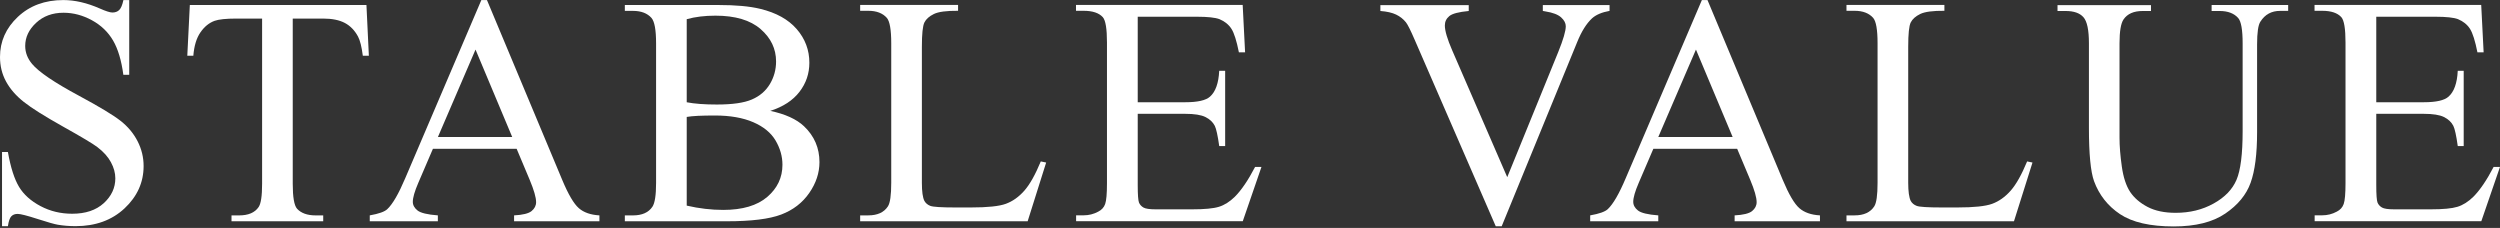 <svg width="351" height="32" viewBox="0 0 351 32" fill="none" xmlns="http://www.w3.org/2000/svg">
<rect x="0" y="0" width="351" height="32" fill="#333333" stroke="none"/>
<path d="M18.143 0V10.502H17.318C17.048 8.489 16.57 6.878 15.876 5.69C15.182 4.503 14.195 3.547 12.907 2.845C11.62 2.144 10.293 1.789 8.921 1.789C7.371 1.789 6.084 2.259 5.066 3.208C4.048 4.156 3.539 5.235 3.539 6.446C3.539 7.371 3.863 8.212 4.503 8.975C5.428 10.093 7.633 11.589 11.111 13.455C13.948 14.982 15.884 16.146 16.924 16.963C17.965 17.78 18.76 18.736 19.323 19.839C19.885 20.942 20.163 22.098 20.163 23.309C20.163 25.607 19.268 27.588 17.487 29.254C15.706 30.919 13.409 31.752 10.602 31.752C9.723 31.752 8.89 31.682 8.119 31.551C7.657 31.474 6.7 31.204 5.243 30.734C3.786 30.264 2.868 30.032 2.475 30.032C2.082 30.032 1.804 30.148 1.588 30.372C1.372 30.595 1.211 31.058 1.11 31.759H0.285V21.343H1.11C1.496 23.525 2.02 25.152 2.676 26.239C3.331 27.318 4.333 28.22 5.69 28.937C7.04 29.654 8.52 30.009 10.139 30.009C12.005 30.009 13.478 29.516 14.565 28.529C15.645 27.542 16.192 26.378 16.192 25.036C16.192 24.288 15.984 23.532 15.575 22.777C15.166 22.013 14.527 21.304 13.663 20.649C13.077 20.201 11.489 19.245 8.89 17.796C6.292 16.338 4.441 15.182 3.346 14.311C2.251 13.447 1.419 12.491 0.848 11.442C0.278 10.394 0 9.245 0 7.996C0 5.814 0.833 3.94 2.506 2.367C4.179 0.794 6.307 0.008 8.89 0.008C10.502 0.008 12.213 0.401 14.018 1.195C14.85 1.565 15.444 1.758 15.783 1.758C16.169 1.758 16.493 1.642 16.732 1.411C16.979 1.18 17.179 0.709 17.326 0.008H18.151L18.143 0Z" fill="white"/>
<path d="M51.449 0.703L51.788 7.828H50.94C50.778 6.571 50.554 5.676 50.269 5.137C49.806 4.273 49.189 3.633 48.418 3.224C47.647 2.816 46.637 2.608 45.38 2.608H41.101V25.808C41.101 27.674 41.301 28.839 41.702 29.301C42.273 29.926 43.144 30.242 44.324 30.242H45.38V31.067H32.504V30.242H33.576C34.855 30.242 35.773 29.857 36.305 29.078C36.637 28.6 36.799 27.512 36.799 25.808V2.608H33.151C31.733 2.608 30.723 2.716 30.129 2.924C29.35 3.209 28.687 3.749 28.132 4.558C27.577 5.368 27.253 6.455 27.145 7.828H26.297L26.652 0.703H51.441H51.449Z" fill="white"/>
<path d="M72.54 20.894H60.781L58.722 25.689C58.214 26.869 57.959 27.748 57.959 28.334C57.959 28.797 58.183 29.206 58.622 29.552C59.062 29.899 60.018 30.131 61.475 30.239V31.064H51.914V30.239C53.186 30.015 54.004 29.722 54.374 29.367C55.137 28.65 55.977 27.193 56.903 25.003L67.582 0.006H68.368L78.939 25.265C79.787 27.293 80.566 28.612 81.26 29.221C81.954 29.83 82.918 30.169 84.159 30.239V31.064H72.177V30.239C73.388 30.177 74.205 29.977 74.629 29.637C75.053 29.29 75.269 28.874 75.269 28.38C75.269 27.725 74.968 26.684 74.375 25.265L72.54 20.901V20.894ZM71.915 19.236L66.764 6.961L61.483 19.236H71.923H71.915Z" fill="white"/>
<path d="M108.152 15.569C110.257 16.016 111.83 16.733 112.878 17.72C114.328 19.093 115.053 20.773 115.053 22.763C115.053 24.274 114.574 25.716 113.618 27.096C112.662 28.476 111.351 29.486 109.686 30.119C108.021 30.751 105.476 31.067 102.06 31.067H87.727V30.242H88.868C90.14 30.242 91.05 29.841 91.597 29.031C91.944 28.507 92.114 27.397 92.114 25.693V6.077C92.114 4.196 91.898 3.009 91.466 2.515C90.88 1.86 90.017 1.528 88.868 1.528H87.727V0.703H100.85C103.302 0.703 105.26 0.88 106.741 1.243C108.977 1.783 110.688 2.731 111.868 4.096C113.048 5.46 113.634 7.033 113.634 8.807C113.634 10.334 113.171 11.691 112.246 12.893C111.321 14.096 109.956 14.991 108.144 15.569H108.152ZM96.416 14.358C96.971 14.466 97.596 14.543 98.305 14.597C99.015 14.651 99.793 14.675 100.649 14.675C102.831 14.675 104.466 14.443 105.569 13.965C106.663 13.495 107.504 12.778 108.09 11.806C108.668 10.835 108.961 9.778 108.961 8.63C108.961 6.856 108.236 5.337 106.787 4.08C105.337 2.824 103.225 2.199 100.449 2.199C98.953 2.199 97.611 2.361 96.416 2.692V14.358ZM96.416 28.869C98.151 29.27 99.855 29.471 101.544 29.471C104.242 29.471 106.309 28.862 107.728 27.644C109.146 26.425 109.856 24.922 109.856 23.133C109.856 21.953 109.532 20.82 108.892 19.733C108.252 18.645 107.203 17.782 105.754 17.157C104.304 16.533 102.515 16.217 100.379 16.217C99.454 16.217 98.66 16.232 98.005 16.263C97.349 16.294 96.817 16.348 96.416 16.417V28.869Z" fill="white"/>
<path d="M146.141 22.666L146.881 22.82L144.283 31.063H120.766V30.238H121.907C123.187 30.238 124.112 29.822 124.659 28.981C124.976 28.503 125.13 27.401 125.13 25.666V6.066C125.13 4.169 124.922 2.981 124.505 2.503C123.927 1.848 123.056 1.516 121.907 1.516H120.766V0.691H134.513V1.516C132.902 1.501 131.768 1.648 131.121 1.964C130.473 2.28 130.026 2.673 129.787 3.151C129.548 3.629 129.432 4.77 129.432 6.575V25.658C129.432 26.899 129.548 27.747 129.787 28.21C129.964 28.526 130.242 28.758 130.612 28.904C130.982 29.051 132.146 29.128 134.105 29.128H136.325C138.654 29.128 140.289 28.958 141.229 28.611C142.17 28.264 143.026 27.663 143.805 26.784C144.583 25.905 145.354 24.532 146.133 22.651L146.141 22.666Z" fill="white"/>
<path d="M159.737 2.349V14.354H166.414C168.149 14.354 169.306 14.092 169.884 13.568C170.663 12.882 171.094 11.671 171.179 9.936H172.012V20.507H171.179C170.971 19.027 170.763 18.079 170.555 17.662C170.285 17.138 169.845 16.729 169.236 16.428C168.627 16.128 167.686 15.981 166.414 15.981H159.737V25.989C159.737 27.331 159.799 28.148 159.914 28.441C160.038 28.734 160.246 28.966 160.539 29.135C160.832 29.305 161.402 29.39 162.243 29.39H167.393C169.113 29.39 170.354 29.274 171.133 29.035C171.912 28.796 172.652 28.326 173.369 27.624C174.294 26.699 175.243 25.303 176.214 23.437H177.109L174.487 31.055H151.086V30.23H152.157C152.875 30.23 153.553 30.061 154.193 29.714C154.671 29.475 154.995 29.12 155.165 28.642C155.334 28.164 155.419 27.185 155.419 25.704V5.973C155.419 4.045 155.226 2.858 154.833 2.411C154.293 1.817 153.399 1.516 152.142 1.516H151.07V0.691H174.472L174.811 7.346H173.94C173.623 5.749 173.277 4.647 172.899 4.053C172.521 3.459 171.95 2.997 171.21 2.688C170.616 2.465 169.56 2.349 168.049 2.349H159.714H159.737Z" fill="white"/>
<path d="M225.981 0.703V1.528C224.909 1.721 224.091 2.068 223.536 2.561C222.742 3.294 222.04 4.412 221.431 5.923L210.837 31.769H210.004L198.624 5.592C198.045 4.25 197.629 3.425 197.39 3.132C197.02 2.669 196.557 2.307 196.01 2.045C195.462 1.783 194.73 1.613 193.805 1.544V0.719H206.211V1.544C204.808 1.675 203.898 1.914 203.481 2.261C203.065 2.608 202.857 3.047 202.857 3.579C202.857 4.327 203.204 5.491 203.89 7.072L211.616 24.875L218.779 7.296C219.481 5.561 219.835 4.358 219.835 3.687C219.835 3.255 219.619 2.839 219.188 2.446C218.756 2.052 218.023 1.767 216.99 1.605C216.913 1.59 216.79 1.567 216.612 1.536V0.711H225.973L225.981 0.703Z" fill="white"/>
<path d="M243.887 20.894H232.129L230.07 25.689C229.561 26.869 229.307 27.748 229.307 28.334C229.307 28.797 229.53 29.206 229.97 29.552C230.409 29.899 231.365 30.131 232.823 30.239V31.064H223.262V30.239C224.534 30.015 225.351 29.722 225.729 29.367C226.492 28.65 227.333 27.193 228.258 25.003L238.945 0.006H239.731L250.302 25.265C251.151 27.293 251.929 28.612 252.623 29.221C253.317 29.83 254.281 30.169 255.522 30.239V31.064H243.54V30.239C244.751 30.177 245.568 29.977 245.992 29.637C246.416 29.29 246.632 28.874 246.632 28.38C246.632 27.725 246.331 26.684 245.738 25.265L243.903 20.901L243.887 20.894ZM243.263 19.236L238.112 6.961L232.823 19.236H243.263Z" fill="white"/>
<path d="M284.621 22.666L285.362 22.82L282.763 31.063H259.246V30.238H260.387C261.675 30.238 262.592 29.822 263.14 28.981C263.456 28.503 263.61 27.401 263.61 25.666V6.066C263.61 4.169 263.402 2.981 262.986 2.503C262.4 1.848 261.536 1.516 260.387 1.516H259.246V0.691H272.994V1.516C271.382 1.501 270.249 1.648 269.601 1.964C268.954 2.28 268.506 2.673 268.267 3.151C268.028 3.629 267.913 4.77 267.913 6.575V25.658C267.913 26.899 268.036 27.747 268.267 28.21C268.445 28.526 268.722 28.758 269.1 28.904C269.47 29.051 270.634 29.128 272.593 29.128H274.806C277.134 29.128 278.769 28.958 279.71 28.611C280.65 28.264 281.506 27.663 282.285 26.784C283.064 25.905 283.835 24.532 284.614 22.651L284.621 22.666Z" fill="white"/>
<path d="M310.511 1.528V0.703H321.259V1.528H320.118C318.923 1.528 318.005 2.029 317.365 3.032C317.049 3.494 316.895 4.566 316.895 6.255V18.576C316.895 21.622 316.594 23.981 315.985 25.662C315.384 27.343 314.196 28.785 312.423 29.988C310.657 31.19 308.244 31.792 305.198 31.792C301.883 31.792 299.369 31.213 297.65 30.065C295.93 28.916 294.712 27.366 294.002 25.431C293.524 24.104 293.285 21.606 293.285 17.951V6.085C293.285 4.219 293.031 2.993 292.514 2.415C291.998 1.829 291.165 1.544 290.016 1.544H288.875V0.719H301.998V1.544H300.834C299.577 1.544 298.683 1.937 298.143 2.731C297.773 3.271 297.58 4.389 297.58 6.093V19.332C297.58 20.511 297.688 21.861 297.904 23.387C298.12 24.914 298.513 26.094 299.076 26.95C299.647 27.798 300.464 28.499 301.528 29.055C302.592 29.61 303.903 29.88 305.46 29.88C307.45 29.88 309.223 29.448 310.788 28.576C312.353 27.713 313.425 26.603 314.003 25.253C314.582 23.904 314.867 21.614 314.867 18.391V6.093C314.867 4.196 314.659 3.009 314.242 2.531C313.664 1.875 312.793 1.544 311.644 1.544H310.503L310.511 1.528Z" fill="white"/>
<path d="M333.628 2.349V14.354H340.305C342.04 14.354 343.196 14.092 343.774 13.568C344.553 12.882 344.985 11.671 345.07 9.936H345.903V20.507H345.07C344.862 19.027 344.654 18.079 344.445 17.662C344.175 17.138 343.736 16.729 343.127 16.428C342.518 16.128 341.577 15.981 340.305 15.981H333.628V25.989C333.628 27.331 333.689 28.148 333.805 28.441C333.928 28.734 334.136 28.966 334.429 29.135C334.722 29.305 335.293 29.39 336.133 29.39H341.284C343.003 29.39 344.245 29.274 345.024 29.035C345.802 28.796 346.543 28.326 347.26 27.624C348.185 26.699 349.133 25.303 350.105 23.437H350.999L348.378 31.055H324.976V30.23H326.048C326.765 30.23 327.444 30.061 328.084 29.714C328.562 29.475 328.886 29.12 329.055 28.642C329.225 28.164 329.31 27.185 329.31 25.704V5.973C329.31 4.045 329.117 2.858 328.724 2.411C328.184 1.817 327.29 1.516 326.033 1.516H324.961V0.691H348.362L348.702 7.346H347.83C347.514 5.749 347.167 4.647 346.789 4.053C346.412 3.459 345.841 2.997 345.101 2.688C344.507 2.465 343.451 2.349 341.939 2.349H333.604H333.628Z" fill="white"/>
</svg>
